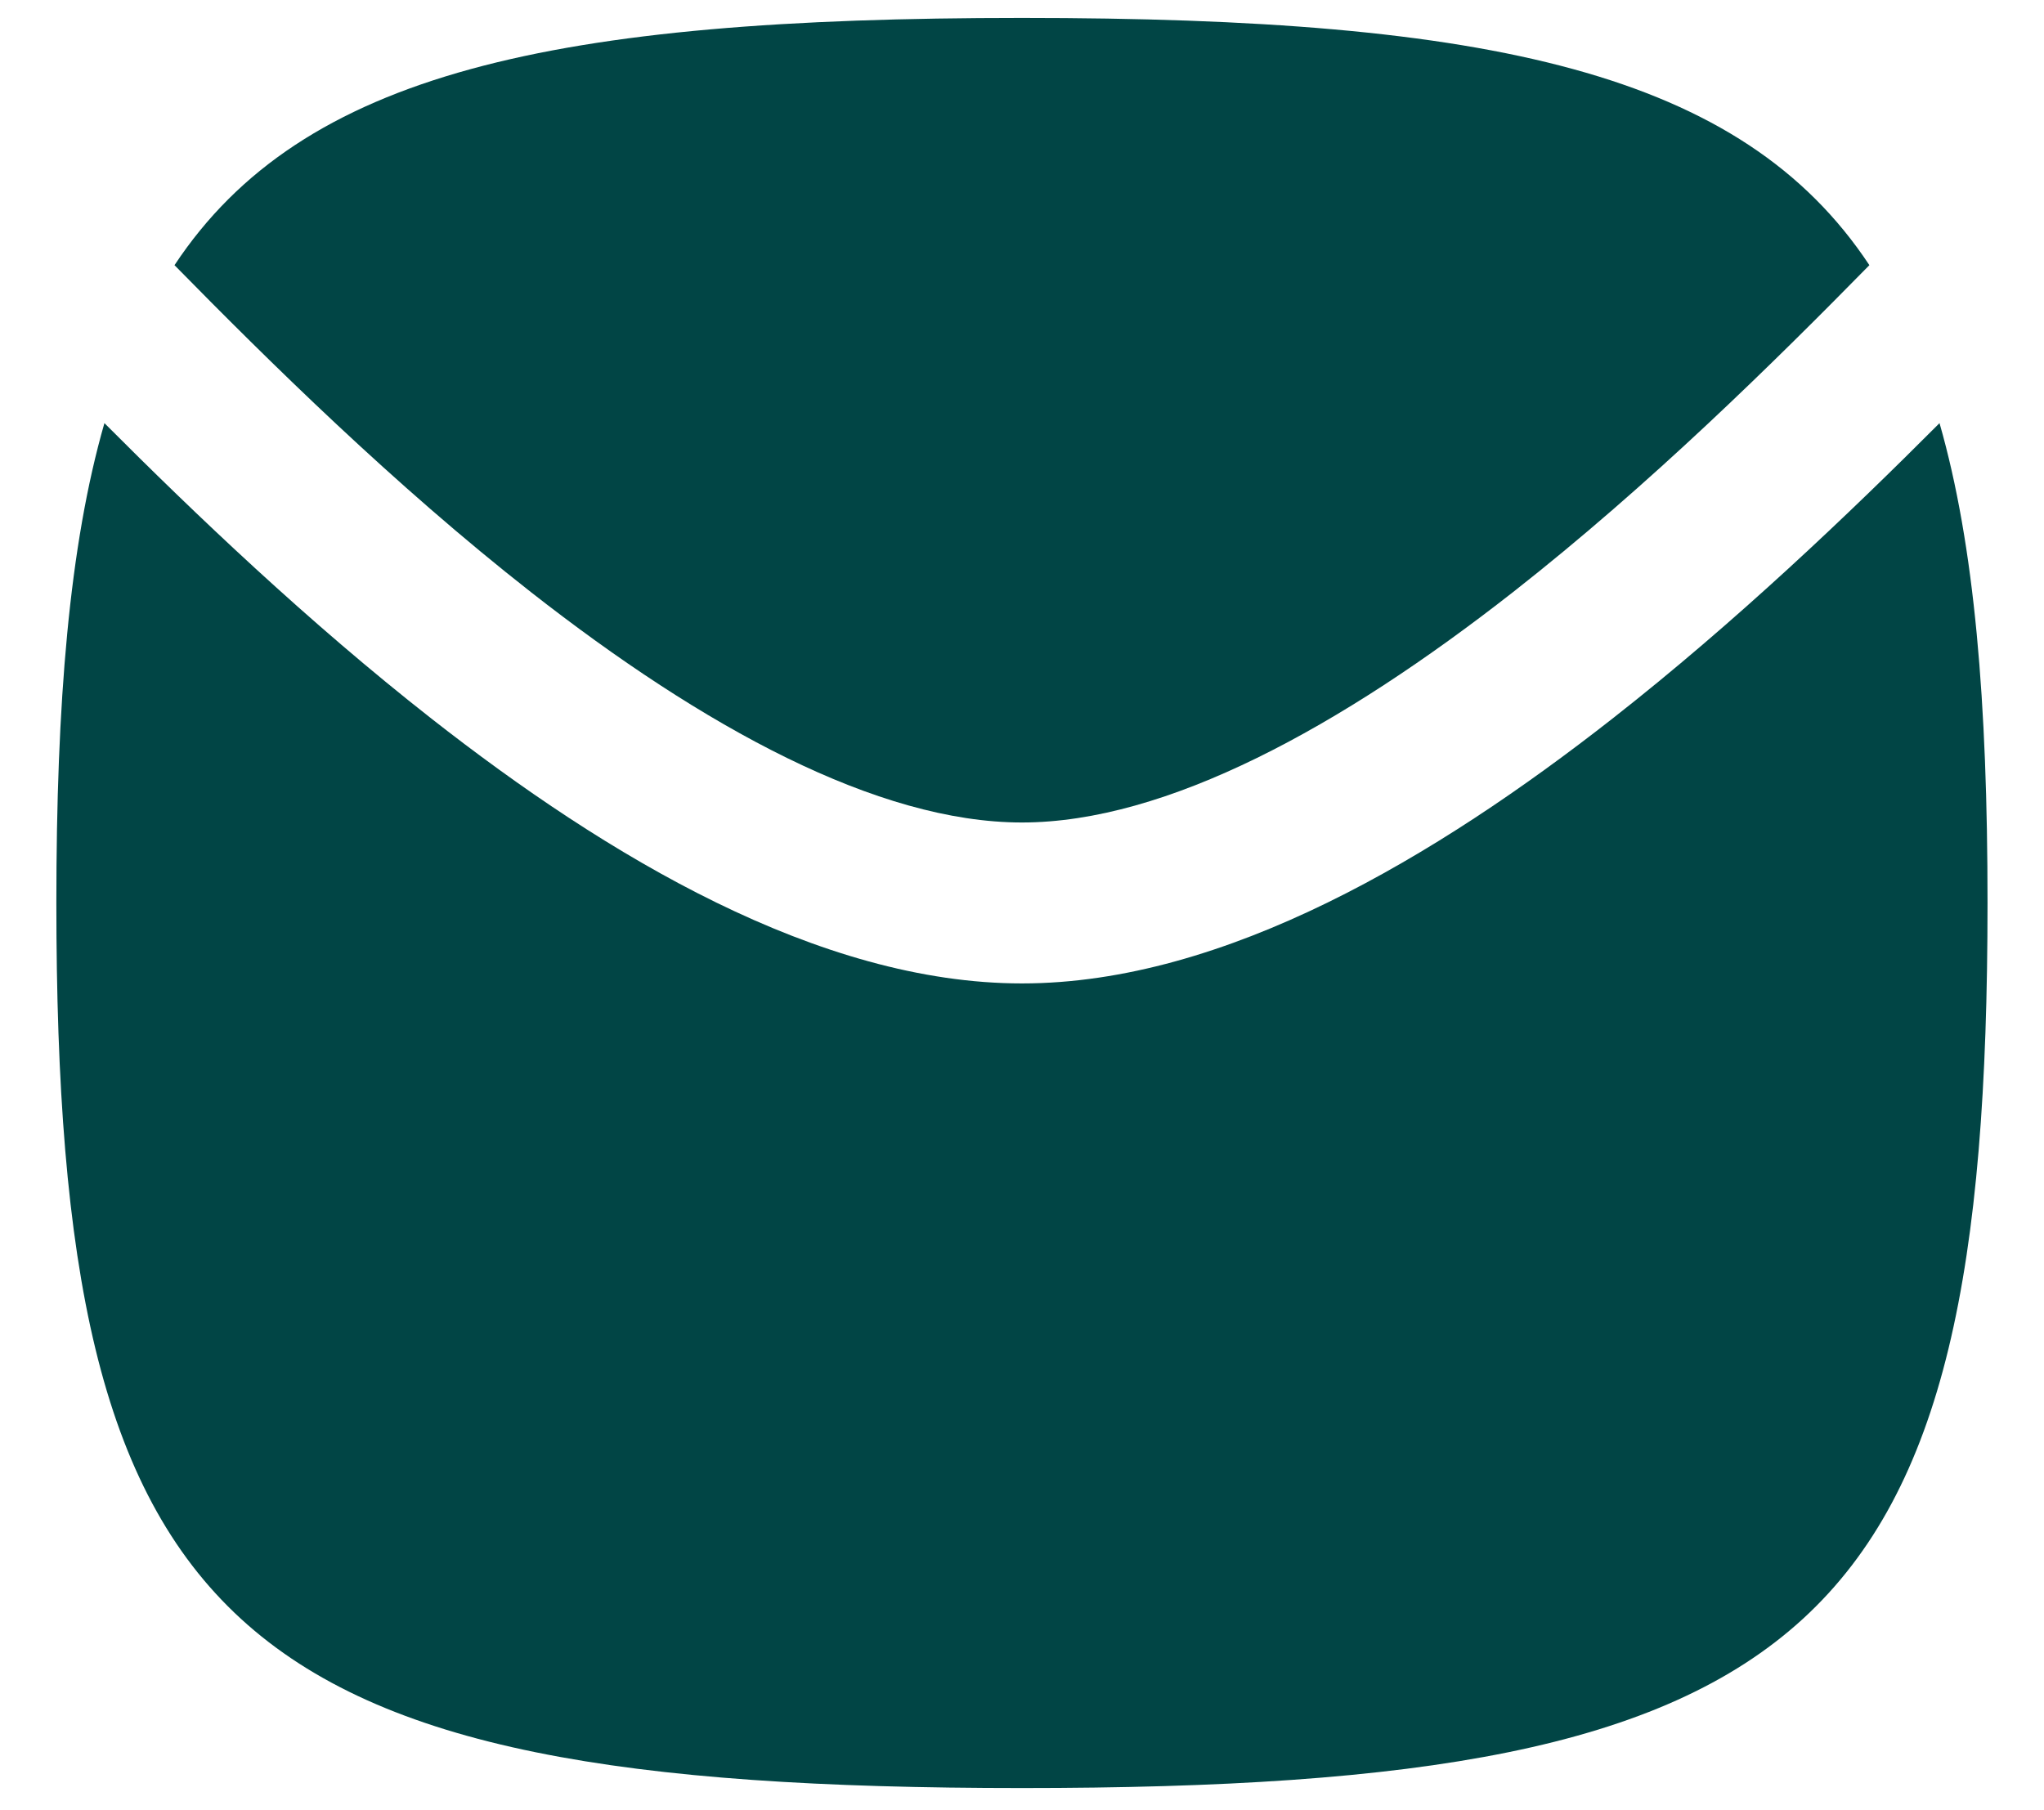 <svg width="35" height="31" viewBox="0 0 35 31" fill="none" xmlns="http://www.w3.org/2000/svg">
<g clip-path="url(#clip0_90_28)">
<path d="M17.499 30.62C3.883 30.62 0.965 27.945 0.965 15.463C0.965 12.033 1.185 9.343 1.788 7.246C3.33 8.793 5.276 10.652 7.39 12.308C10.388 14.657 14.019 16.841 17.499 16.841C20.979 16.841 24.61 14.657 27.608 12.308C29.722 10.652 31.668 8.793 33.211 7.246C33.813 9.343 34.033 12.033 34.033 15.463C34.033 27.945 31.115 30.62 17.499 30.62Z" fill="#014545"/>
<path d="M32.01 4.541C30.395 6.186 28.254 8.301 25.909 10.139C22.954 12.453 19.972 14.085 17.499 14.085C15.027 14.085 12.044 12.453 9.09 10.139C6.744 8.301 4.603 6.186 2.988 4.541C5.177 1.233 9.485 0.307 17.499 0.307C25.513 0.307 29.821 1.233 32.01 4.541Z" fill="#014545"/>
</g>
<defs>
<clipPath id="clip0_90_28">
<rect width="34" height="31" fill="white" transform="translate(0.5)"/>
</clipPath>
</defs>
</svg>
